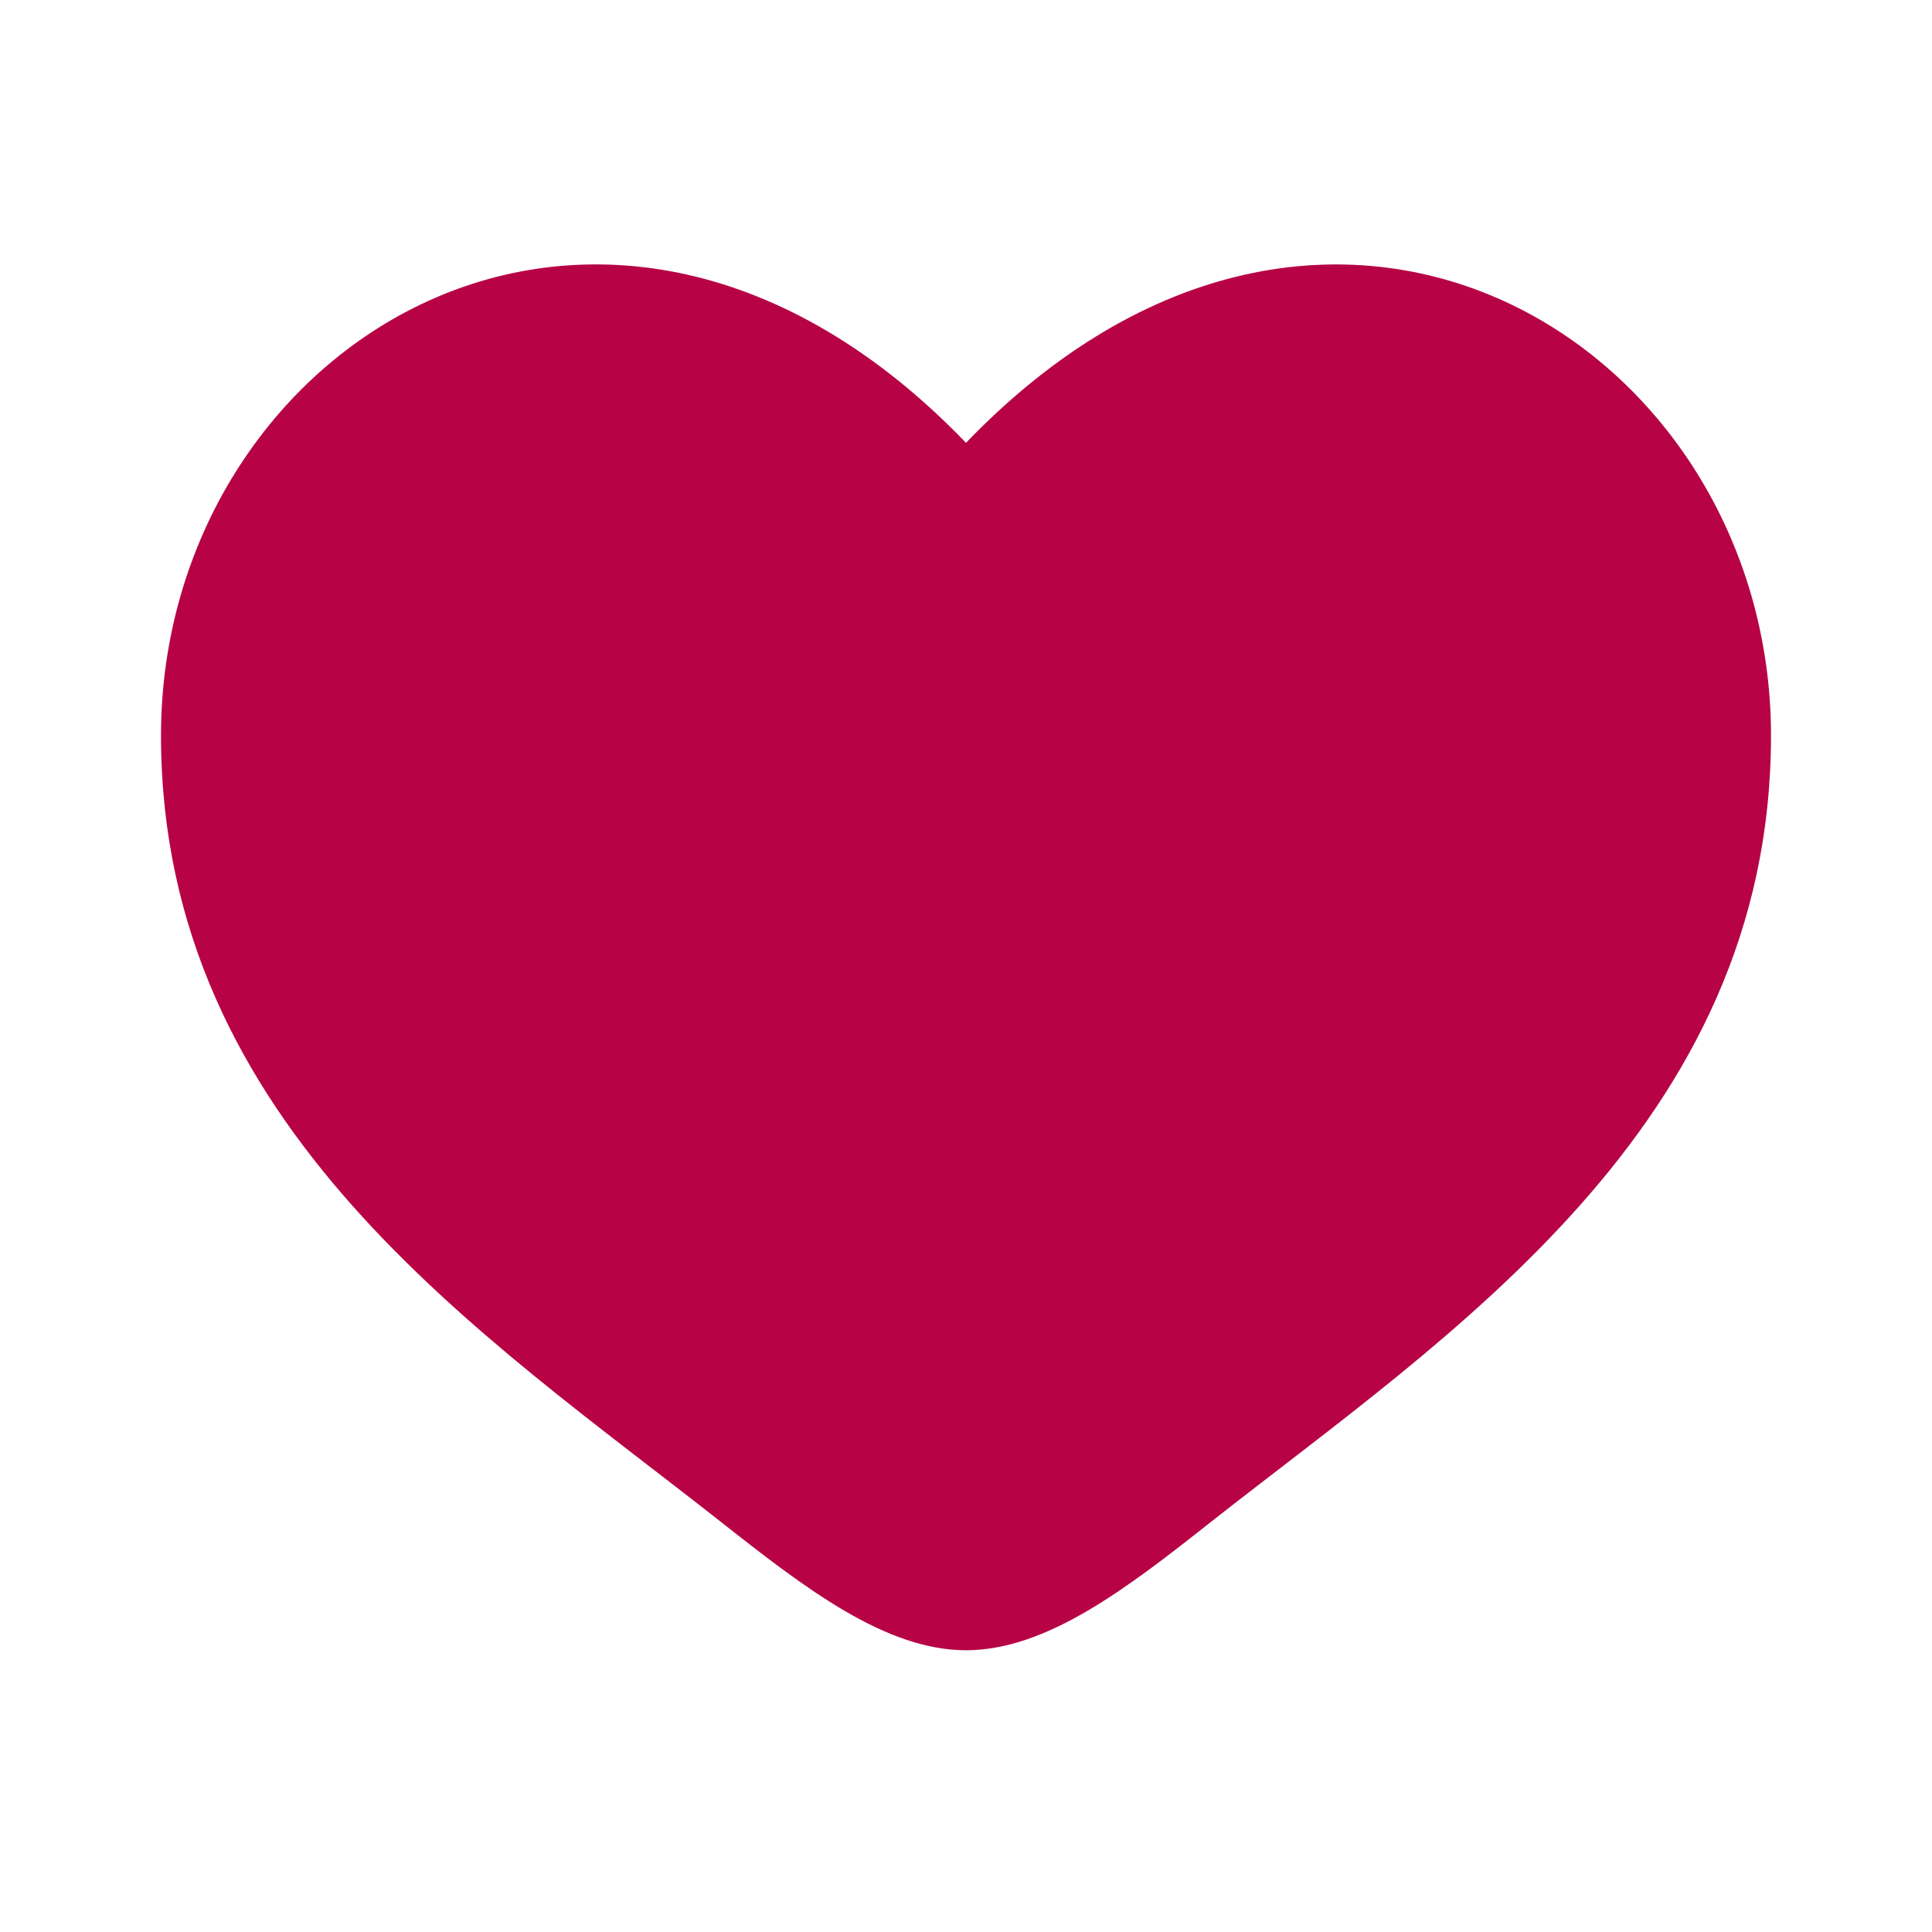 <?xml version="1.0" encoding="UTF-8"?> <svg xmlns="http://www.w3.org/2000/svg" width="30" height="30" viewBox="0 0 30 30" fill="none"><path d="M2.5 11.421C2.5 17.5 7.525 20.739 11.203 23.639C12.5 24.661 13.75 25.625 15 25.625C16.25 25.625 17.5 24.663 18.797 23.637C22.476 20.74 27.5 17.5 27.5 11.422C27.5 5.345 20.625 1.031 15 6.876C9.375 1.031 2.5 5.342 2.5 11.421Z" fill="#B70345"></path></svg> 